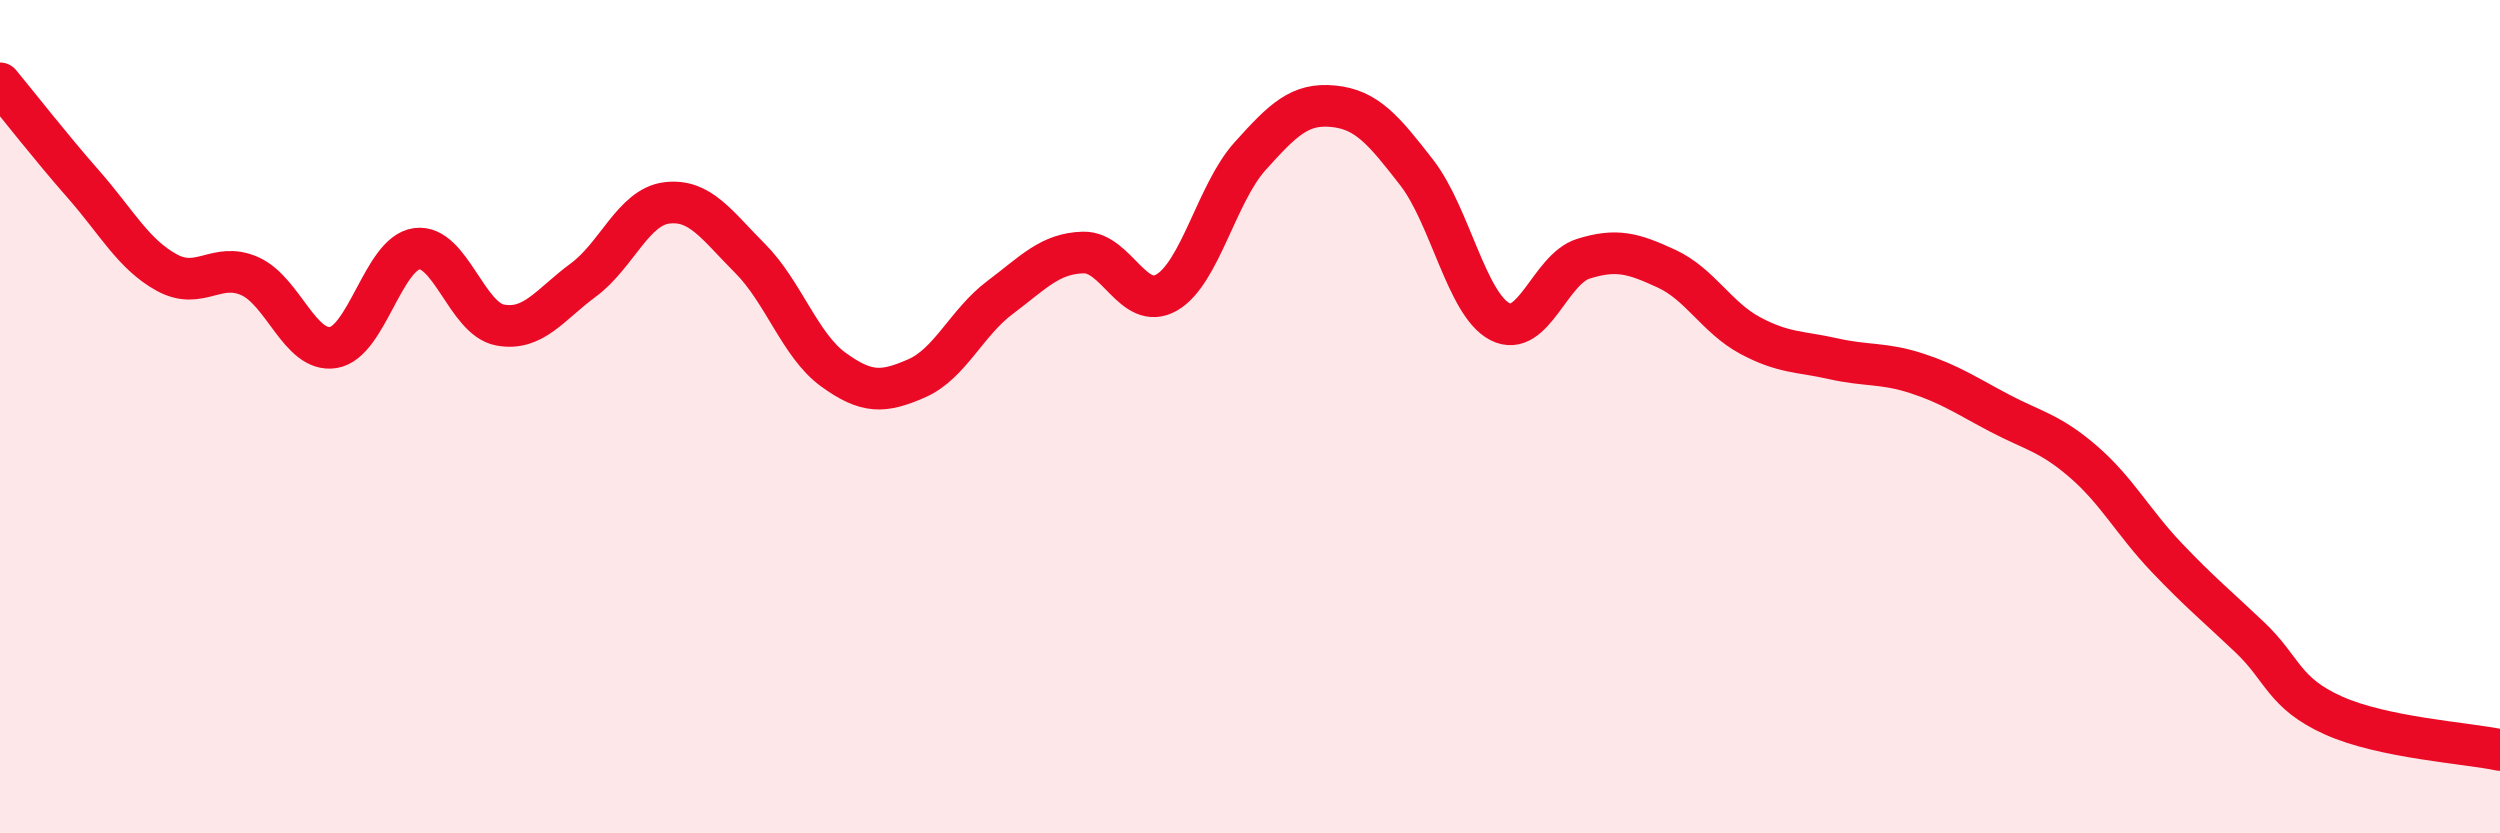 
    <svg width="60" height="20" viewBox="0 0 60 20" xmlns="http://www.w3.org/2000/svg">
      <path
        d="M 0,2 C 0.4,2.48 1.2,3.51 2,4.42 C 2.8,5.33 3.2,6.1 4,6.54 C 4.8,6.98 5.2,6.27 6,6.63 C 6.8,6.99 7.2,8.47 8,8.34 C 8.8,8.21 9.2,6.08 10,5.97 C 10.8,5.86 11.2,7.65 12,7.8 C 12.8,7.95 13.2,7.31 14,6.72 C 14.8,6.13 15.2,4.97 16,4.87 C 16.8,4.77 17.2,5.4 18,6.2 C 18.8,7 19.2,8.29 20,8.87 C 20.8,9.45 21.2,9.43 22,9.08 C 22.8,8.73 23.2,7.74 24,7.14 C 24.8,6.54 25.2,6.08 26,6.06 C 26.8,6.04 27.2,7.48 28,7.02 C 28.8,6.56 29.2,4.64 30,3.75 C 30.8,2.86 31.2,2.47 32,2.55 C 32.8,2.63 33.2,3.11 34,4.14 C 34.8,5.17 35.2,7.31 36,7.72 C 36.8,8.13 37.2,6.46 38,6.21 C 38.8,5.96 39.2,6.08 40,6.45 C 40.8,6.82 41.2,7.62 42,8.05 C 42.8,8.48 43.2,8.43 44,8.61 C 44.8,8.79 45.2,8.7 46,8.96 C 46.8,9.22 47.2,9.5 48,9.92 C 48.8,10.34 49.2,10.39 50,11.08 C 50.8,11.77 51.2,12.54 52,13.38 C 52.8,14.22 53.2,14.54 54,15.3 C 54.8,16.06 54.8,16.63 56,17.17 C 57.2,17.71 59.2,17.83 60,18L60 20L0 20Z"
        fill="#EB0A25"
        opacity="0.1"
        stroke-linecap="round"
        stroke-linejoin="round"
      />
      <path
        d="M 0,2 C 0.4,2.48 1.2,3.51 2,4.42 C 2.8,5.33 3.2,6.1 4,6.54 C 4.8,6.98 5.2,6.27 6,6.63 C 6.8,6.99 7.2,8.47 8,8.34 C 8.8,8.21 9.2,6.08 10,5.97 C 10.8,5.86 11.2,7.65 12,7.8 C 12.8,7.95 13.2,7.31 14,6.72 C 14.8,6.13 15.2,4.97 16,4.87 C 16.8,4.77 17.2,5.4 18,6.2 C 18.8,7 19.2,8.29 20,8.87 C 20.8,9.45 21.2,9.43 22,9.08 C 22.8,8.73 23.2,7.74 24,7.14 C 24.8,6.54 25.2,6.08 26,6.06 C 26.8,6.04 27.2,7.48 28,7.02 C 28.8,6.56 29.2,4.64 30,3.75 C 30.8,2.86 31.2,2.47 32,2.55 C 32.8,2.63 33.2,3.11 34,4.14 C 34.8,5.17 35.2,7.31 36,7.72 C 36.8,8.13 37.2,6.46 38,6.21 C 38.8,5.96 39.2,6.08 40,6.45 C 40.8,6.82 41.2,7.62 42,8.05 C 42.8,8.48 43.2,8.43 44,8.61 C 44.8,8.79 45.2,8.7 46,8.96 C 46.8,9.22 47.2,9.5 48,9.92 C 48.8,10.34 49.2,10.39 50,11.08 C 50.8,11.77 51.2,12.54 52,13.38 C 52.8,14.22 53.2,14.54 54,15.3 C 54.8,16.06 54.8,16.63 56,17.17 C 57.2,17.71 59.2,17.83 60,18"
        stroke="#EB0A25"
        stroke-width="1"
        fill="none"
        stroke-linecap="round"
        stroke-linejoin="round"
      />
    </svg>
  
